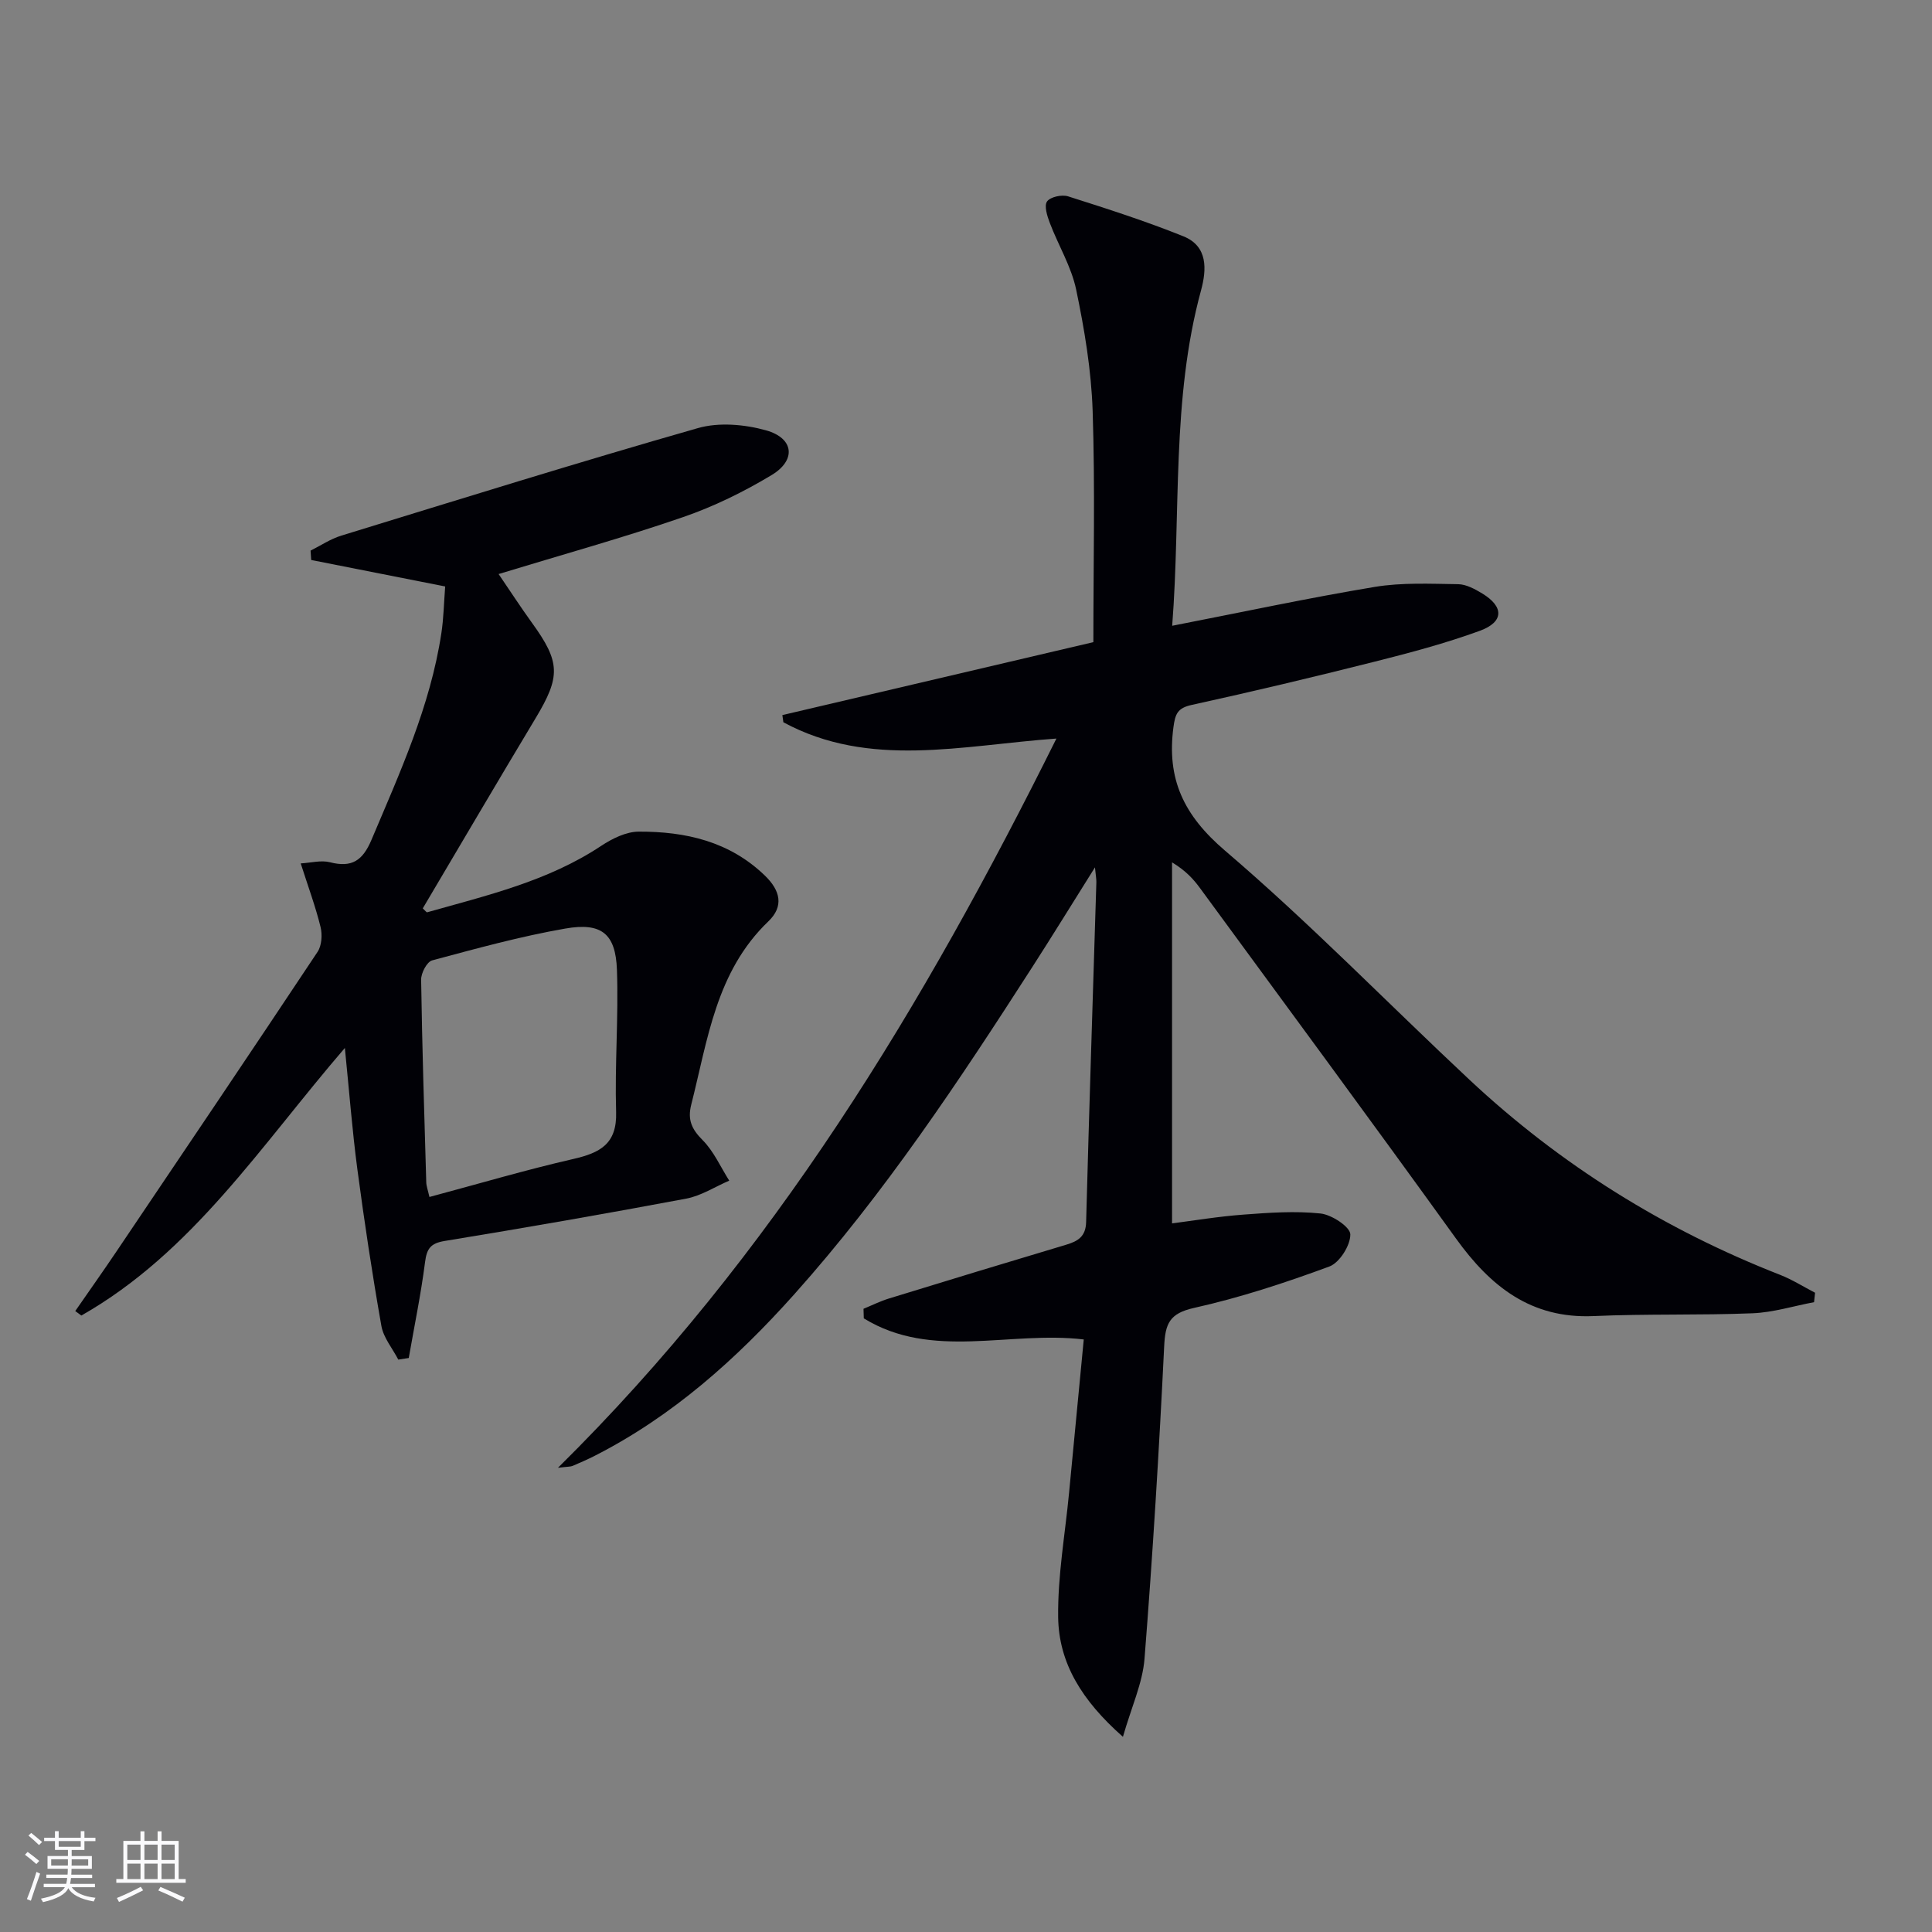 <svg enable-background="new 0 0 400 400" viewBox="0 0 400 400" xmlns="http://www.w3.org/2000/svg"><rect x="0" y="0" width="400" height="400" fill="#808080" stroke="none"/><path d="m242.69 129.56c14.59-2.84 28.22-5.77 41.95-8.05 5.63-.93 11.49-.64 17.24-.56 1.69.02 3.49 1.01 5.01 1.93 4.5 2.73 4.5 5.88-.48 7.71-7.14 2.61-14.53 4.57-21.92 6.43-12.54 3.16-25.13 6.16-37.77 8.93-2.93.64-3.4 1.86-3.77 4.59-1.43 10.73 2.1 18.25 10.67 25.57 17.58 15.01 33.75 31.66 50.65 47.47 18.81 17.59 40.3 30.98 64.3 40.37 2.5.98 4.81 2.45 7.22 3.7-.07.65-.14 1.3-.21 1.95-4.24.8-8.47 2.13-12.74 2.3-10.95.44-21.93.09-32.88.58-13 .58-21.39-6.16-28.51-16.05-17.51-24.3-35.3-48.4-53.01-72.57-1.37-1.87-2.95-3.6-5.78-5.32v74.75c4.45-.57 9.62-1.44 14.82-1.82 5.29-.4 10.67-.78 15.91-.23 2.32.24 6.15 2.77 6.18 4.31.04 2.27-2.23 5.89-4.35 6.67-9.16 3.38-18.5 6.45-28.01 8.57-5.1 1.14-5.95 3.26-6.18 7.94-1.05 21.58-2.37 43.15-4.07 64.69-.4 5.05-2.69 9.96-4.47 16.17-8.52-7.52-13.28-15.28-13.41-24.76-.11-8.58 1.44-17.18 2.26-25.77 1.01-10.58 2.03-21.16 3.04-31.74-15.42-1.83-31.43 4.31-45.54-4.37-.02-.66-.04-1.32-.06-1.98 1.76-.72 3.47-1.58 5.27-2.13 12.22-3.76 24.46-7.48 36.71-11.14 2.43-.73 4.03-1.69 4.11-4.68.63-23.46 1.4-46.91 2.12-70.36.02-.59-.1-1.18-.29-3.08-4.77 7.6-8.82 14.18-13 20.68-15.13 23.53-30.59 46.84-49.3 67.76-11.95 13.36-25.17 25.2-41.31 33.41-1.48.75-3.01 1.42-4.54 2.07-.39.17-.87.13-3.03.39 44.61-44.03 75.67-95.61 103.2-150.98-19.64 1.41-38.69 6.26-56.53-3.37-.07-.5-.14-1-.21-1.49 21.58-5.06 43.16-10.12 64.39-15.1 0-16.3.37-32.11-.15-47.9-.28-8.4-1.69-16.84-3.41-25.08-1-4.78-3.7-9.18-5.46-13.82-.54-1.42-1.21-3.54-.57-4.44.68-.95 3.07-1.47 4.35-1.06 8.03 2.55 16.08 5.13 23.89 8.28 5.08 2.05 4.82 6.85 3.64 11.19-6.16 22.6-4.15 45.83-5.97 69.44z" fill="#010106"/><path d="m103.23 118.85c2.45 3.59 4.58 6.88 6.88 10.06 5.93 8.18 5.98 11.13.79 19.77-7.87 13.09-15.6 26.28-23.37 39.39.5.46.77.85.91.81 12.42-3.51 25.04-6.45 36.04-13.76 2.28-1.51 5.18-2.94 7.79-2.94 9.66-.03 18.76 2.01 26.09 9.1 3.22 3.11 3.97 6.37.71 9.49-10.84 10.39-12.54 24.5-15.96 37.95-.79 3.12.1 5.07 2.36 7.33 2.31 2.32 3.71 5.55 5.51 8.39-2.96 1.27-5.81 3.14-8.89 3.72-16.64 3.13-33.32 6.03-50.03 8.77-2.93.48-3.7 1.59-4.06 4.39-.85 6.65-2.22 13.23-3.37 19.84-.72.11-1.45.22-2.17.33-1.2-2.32-3.07-4.52-3.5-6.98-1.9-10.76-3.53-21.57-4.97-32.41-1.06-8.01-1.68-16.09-2.59-25.13-17.37 20.16-31.5 42.29-54.56 55.4-.42-.31-.84-.62-1.26-.93 2.82-4.08 5.69-8.12 8.46-12.23 13.95-20.69 27.9-41.36 41.71-62.14.86-1.3 1.01-3.54.62-5.13-1.02-4.17-2.52-8.22-4.11-13.18 2.1-.12 4.21-.71 6.05-.24 4.51 1.16 6.77-.31 8.6-4.64 5.88-13.92 12.18-27.67 14.47-42.78.47-3.08.52-6.22.79-9.68-9.56-1.89-18.65-3.68-27.74-5.48-.04-.65-.09-1.3-.13-1.94 2.11-1.05 4.12-2.42 6.35-3.1 24.58-7.55 49.14-15.21 73.86-22.27 4.34-1.24 9.67-.77 14.1.47 5.77 1.62 6.29 6.16 1.14 9.26-5.78 3.48-11.98 6.52-18.35 8.71-12.2 4.21-24.65 7.66-38.17 11.78zm-14.32 128.97c10.24-2.74 19.93-5.61 29.76-7.86 5.54-1.27 9.09-3.09 8.89-9.72-.3-9.8.52-19.65.17-29.45-.27-7.47-3.18-9.86-10.7-8.54-9.29 1.62-18.44 4.14-27.56 6.59-1.08.29-2.3 2.62-2.28 3.99.21 13.97.65 27.93 1.06 41.9.01.8.32 1.59.66 3.09z" fill="#010106"/><g fill="#fafafc"><path d="m5.17 384 .55-.58c.85.61 1.65 1.24 2.4 1.87l-.59.64c-.83-.73-1.62-1.38-2.36-1.93m1.22 9.53-.82-.34c.71-1.76 1.37-3.64 1.98-5.63.24.13.5.25.76.36-.6 1.67-1.24 3.54-1.92 5.61m-.5-13.5.57-.54c.56.44 1.31 1.06 2.26 1.87l-.64.64c-.68-.66-1.41-1.32-2.19-1.97m3.25.46h2.24v-1.36h.77v1.36h4.57v-1.36h.76v1.36h2.28v.69h-2.28v1.84h-2.64v1.26h4.18v2.64h-4.21c0 .45-.02.86-.05 1.21h4.32v.69h-4.38c-.04.34-.1.75-.19 1.22h5.15v.69h-4.82c.87 1.19 2.51 1.92 4.93 2.19-.17.32-.3.57-.37.76-2.77-.49-4.52-1.41-5.26-2.76-.56 1.26-2.3 2.23-5.24 2.9-.12-.24-.26-.48-.43-.72 2.73-.55 4.38-1.34 4.96-2.38h-4.38v-.69h4.65c.1-.38.17-.79.21-1.22h-4.32v-.69h4.4c.03-.34.05-.75.05-1.21h-4.2v-2.64h4.23v-1.26h-2.69v-1.84h-2.24zm1.46 4.46v1.29h3.45c.01-.4.02-.57.01-.53v-.32-.45h-3.46zm1.55-2.59h4.57v-1.19h-4.57zm6.11 2.59h-3.42v.77c-.01.19-.01.37-.02.53h3.44z"/><path d="m32.63 379.16h.82v1.98h3.54v7.89h1.46v.78h-14.37v-.78h1.46v-7.89h3.54v-1.98h.82v1.98h2.73zm-3.49 11.48.5.73c-1.61.82-3.28 1.63-5 2.41-.13-.27-.28-.55-.44-.82 1.75-.72 3.4-1.49 4.94-2.32m-2.78-5.55h2.73v-3.18h-2.73zm0 3.95h2.73v-3.2h-2.73zm3.54-3.95h2.73v-3.18h-2.73zm0 3.95h2.73v-3.2h-2.73zm7.89 4.68c-1.84-.92-3.51-1.7-5.02-2.32l.45-.73c1.89.8 3.57 1.55 5.04 2.23zm-1.62-11.81h-2.73v3.18h2.73zm-2.73 7.13h2.73v-3.2h-2.73z"/></g></svg>
